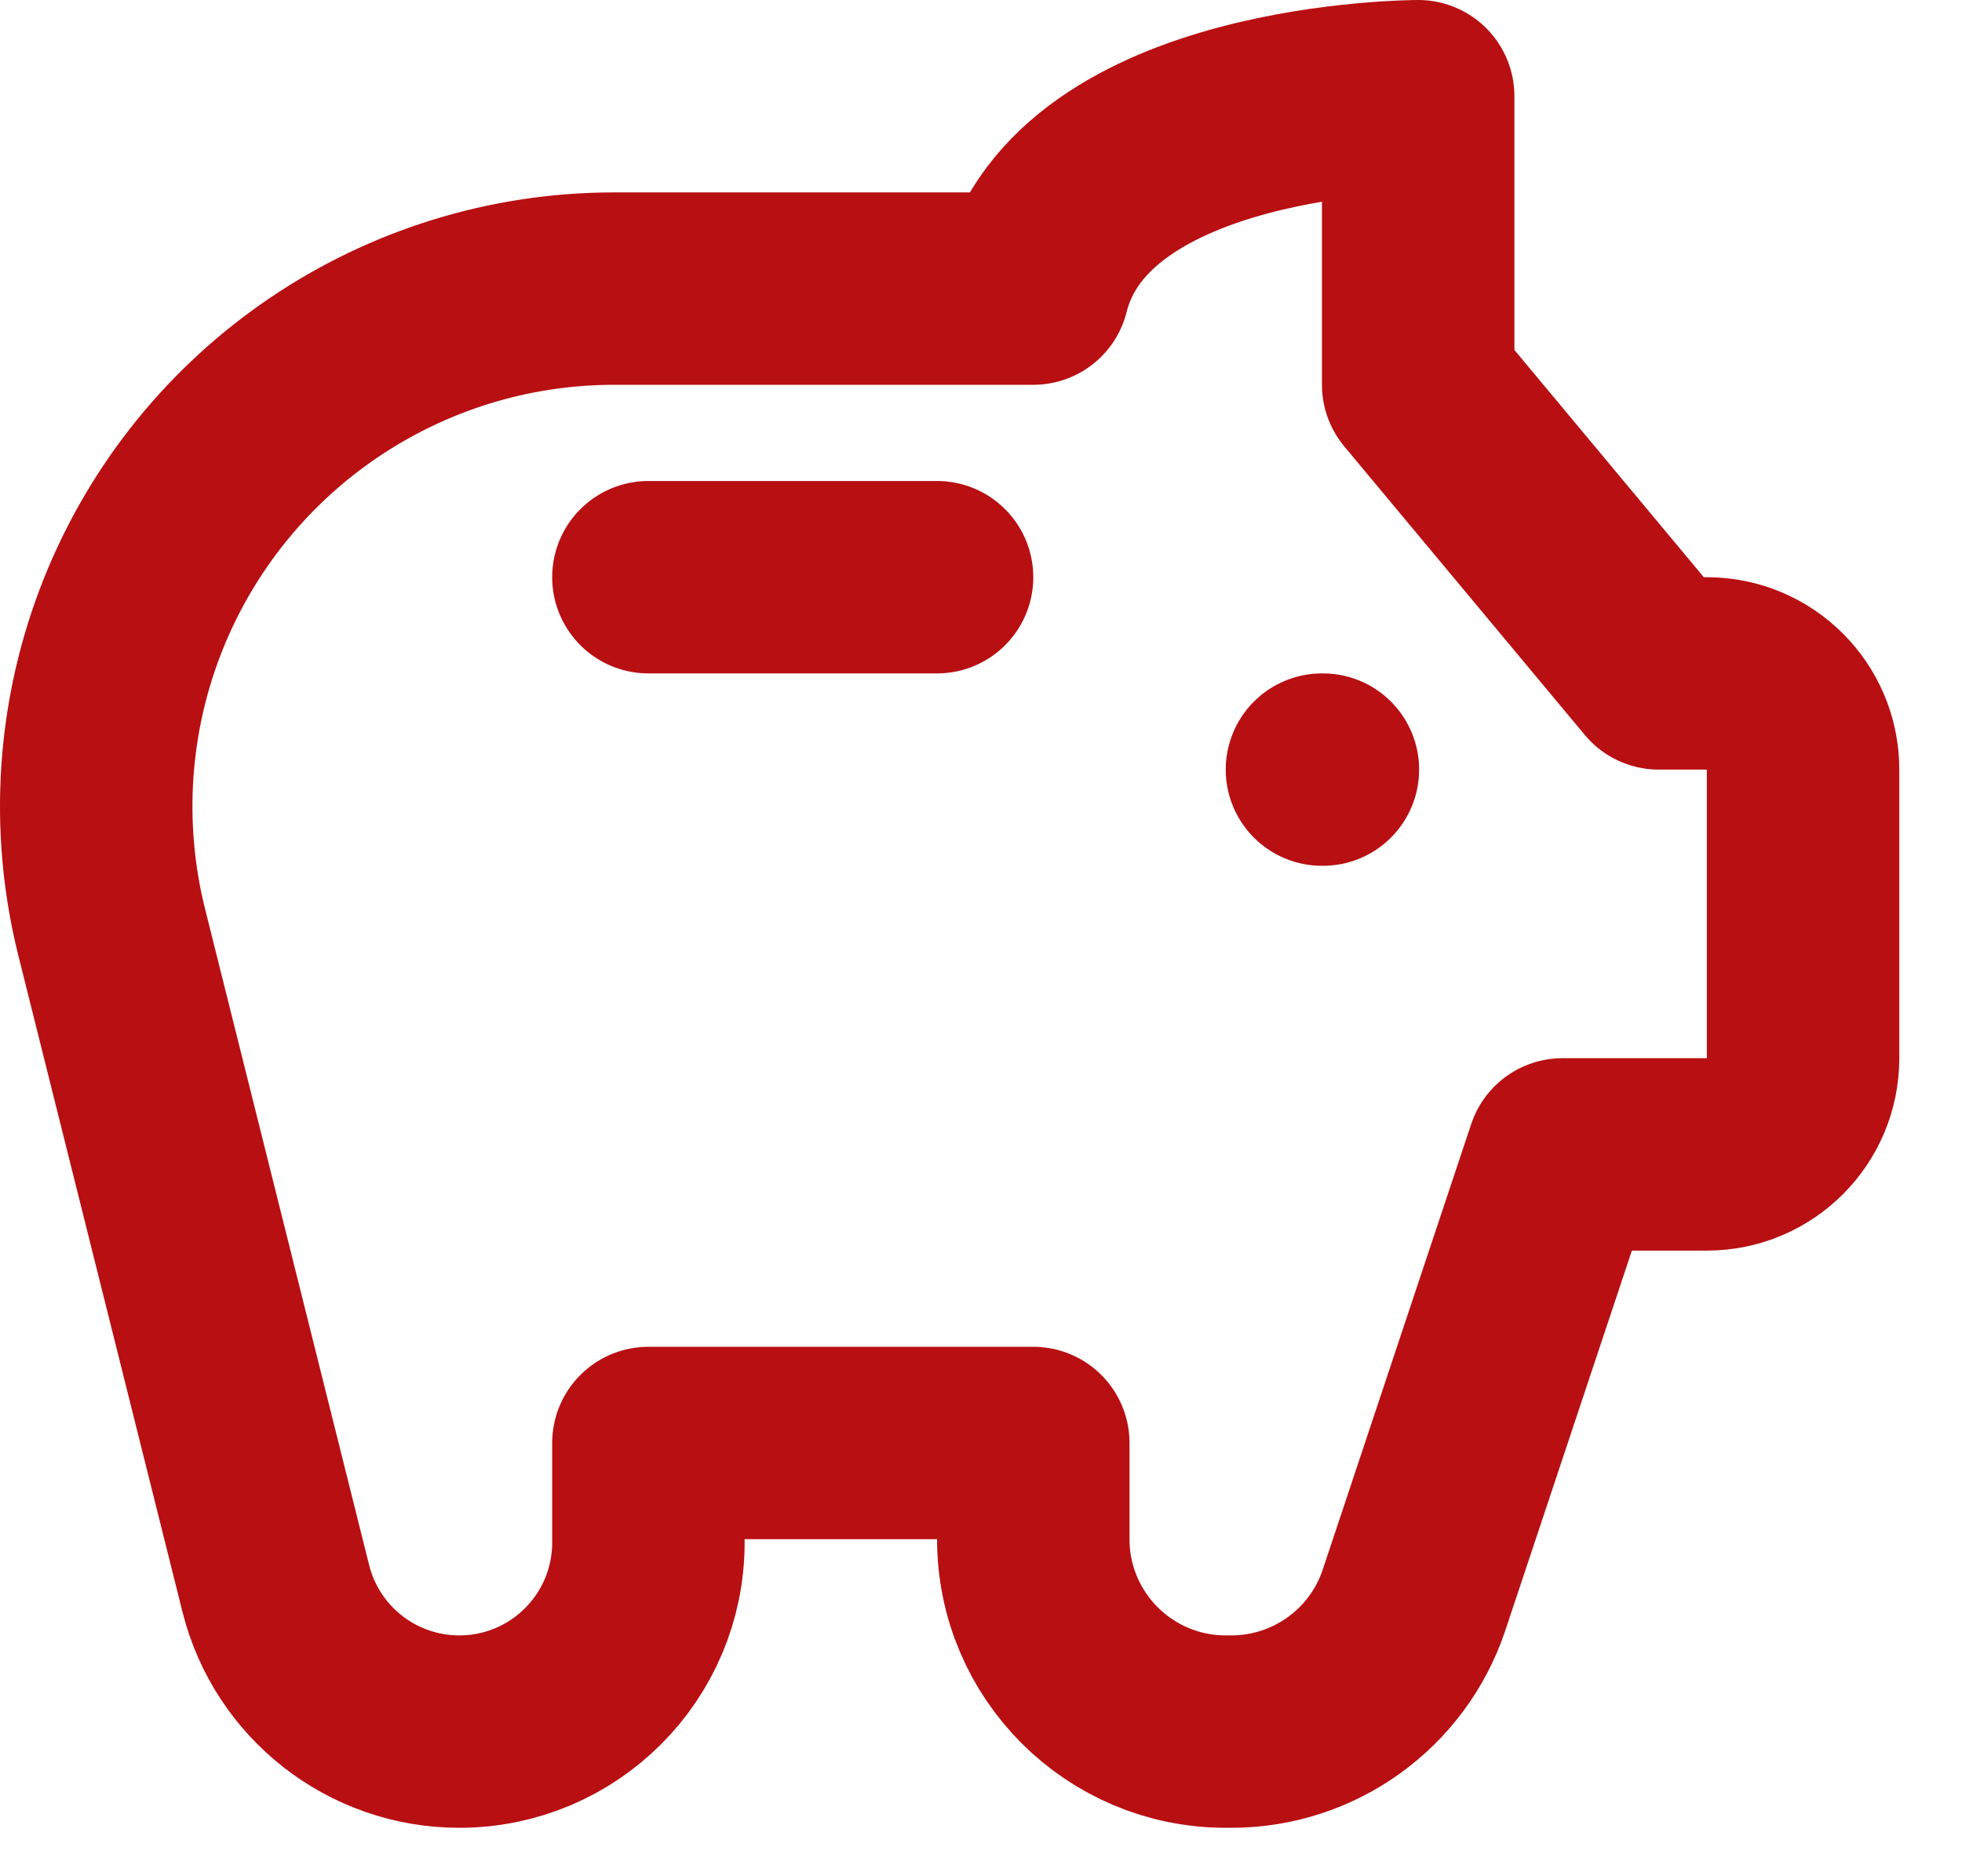 <svg width="23" height="22" viewBox="0 0 23 22" fill="none" xmlns="http://www.w3.org/2000/svg">
<path d="M15.497 9.024H15.508M10.985 6.768H7.601M16.625 4.512V1.128C16.625 1.128 12.677 1.128 12.113 3.384H7.2C4.717 3.384 2.484 4.896 1.562 7.201C1.088 8.386 1 9.691 1.309 10.929L3.233 18.625C3.48 19.612 4.367 20.304 5.384 20.304C6.609 20.304 7.601 19.312 7.601 18.087V16.92H12.113V18.048C12.113 19.294 13.123 20.304 14.369 20.304H14.435C15.406 20.304 16.268 19.683 16.576 18.762L18.317 13.536H20.009C20.632 13.536 21.137 13.031 21.137 12.408V9.024C21.137 8.401 20.632 7.896 20.009 7.896H19.445L16.625 4.512Z" stroke="#B80F12" stroke-width="2.256" stroke-linecap="round" stroke-linejoin="round"/>
</svg>
